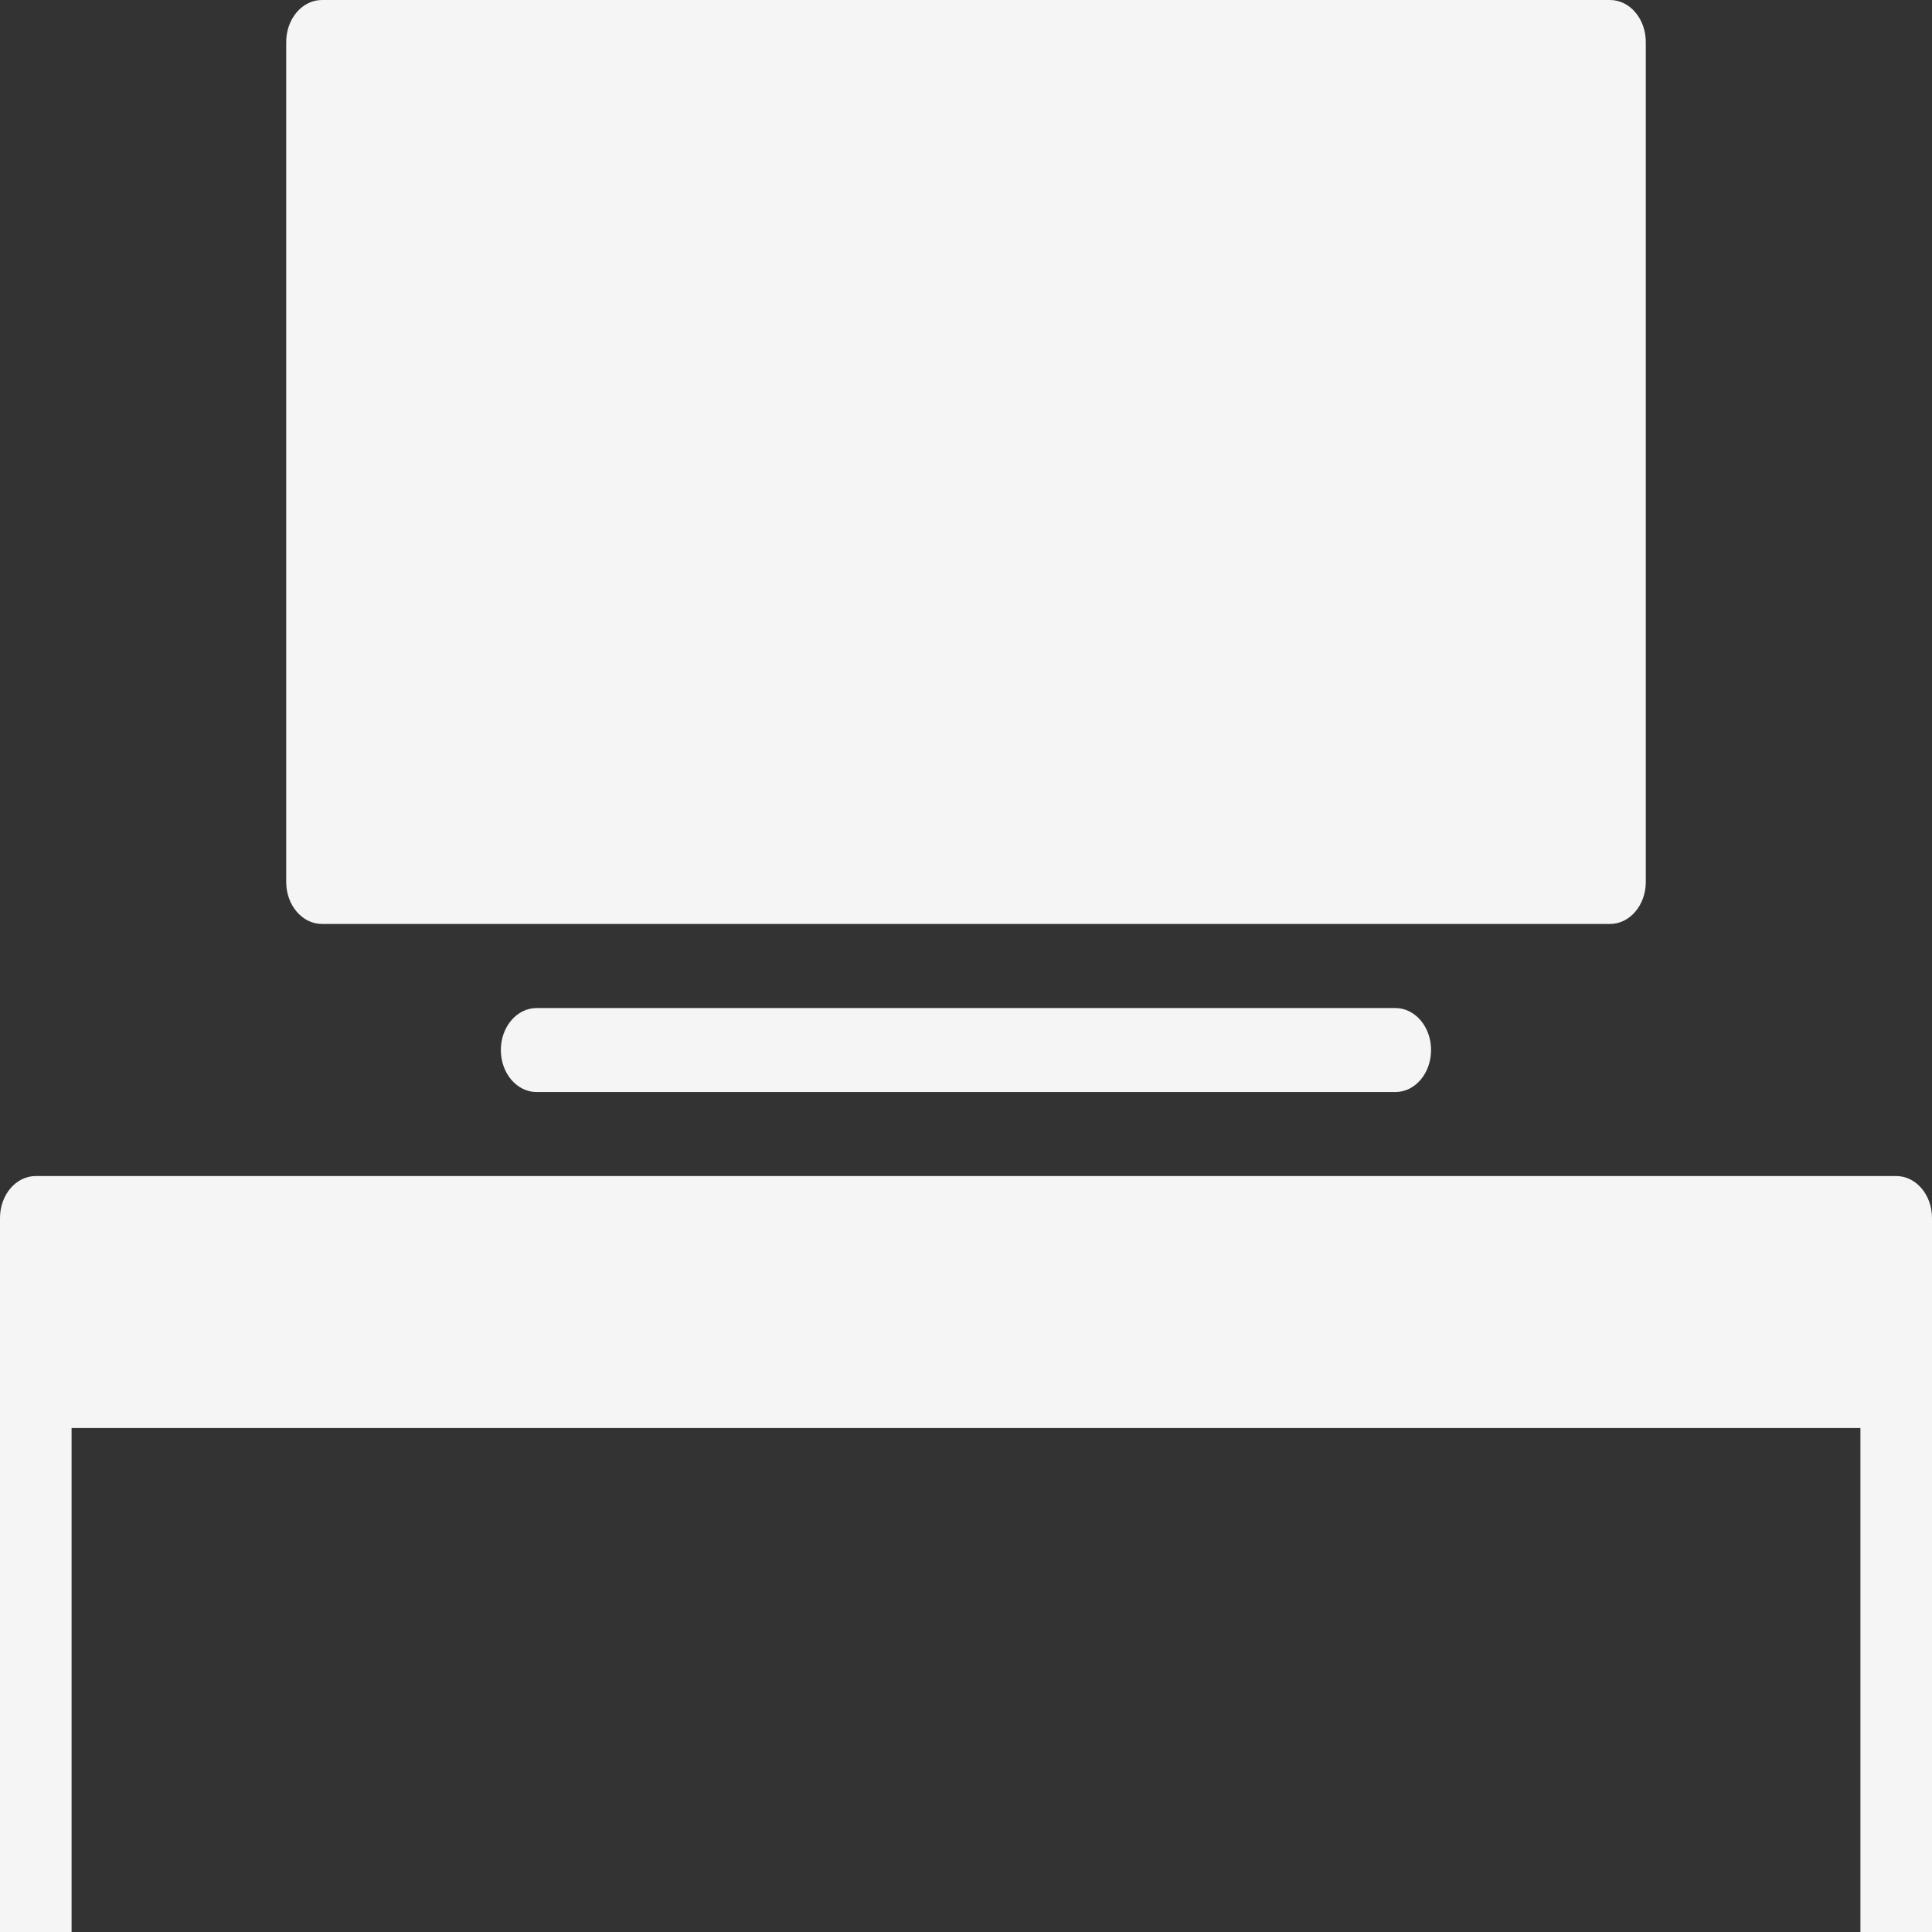 <?xml version="1.0" encoding="UTF-8"?> <svg xmlns="http://www.w3.org/2000/svg" width="21" height="21" viewBox="0 0 21 21" fill="none"><rect x="0" y="0" width="21" height="21" fill="#333333" stroke="none"/> <path d="M20.611 12.783H0.389C0.174 12.783 0 12.987 0 13.239V21H0.778V15.522H20.222V21H21V13.239C21 12.987 20.826 12.783 20.611 12.783Z" fill="#F5F5F5"></path> <path d="M17.5 10.043H3.5C3.285 10.043 3.111 9.839 3.111 9.587V0.457C3.111 0.204 3.285 -2.09808e-05 3.5 -2.09808e-05H17.5C17.715 -2.09808e-05 17.889 0.204 17.889 0.457V9.587C17.889 9.839 17.715 10.043 17.5 10.043Z" fill="#F5F5F5"></path> <path d="M15.167 11.87H5.833C5.618 11.87 5.444 11.666 5.444 11.413C5.444 11.161 5.618 10.957 5.833 10.957H15.167C15.382 10.957 15.555 11.161 15.555 11.413C15.555 11.666 15.382 11.87 15.167 11.87Z" fill="#F5F5F5"></path> </svg> 